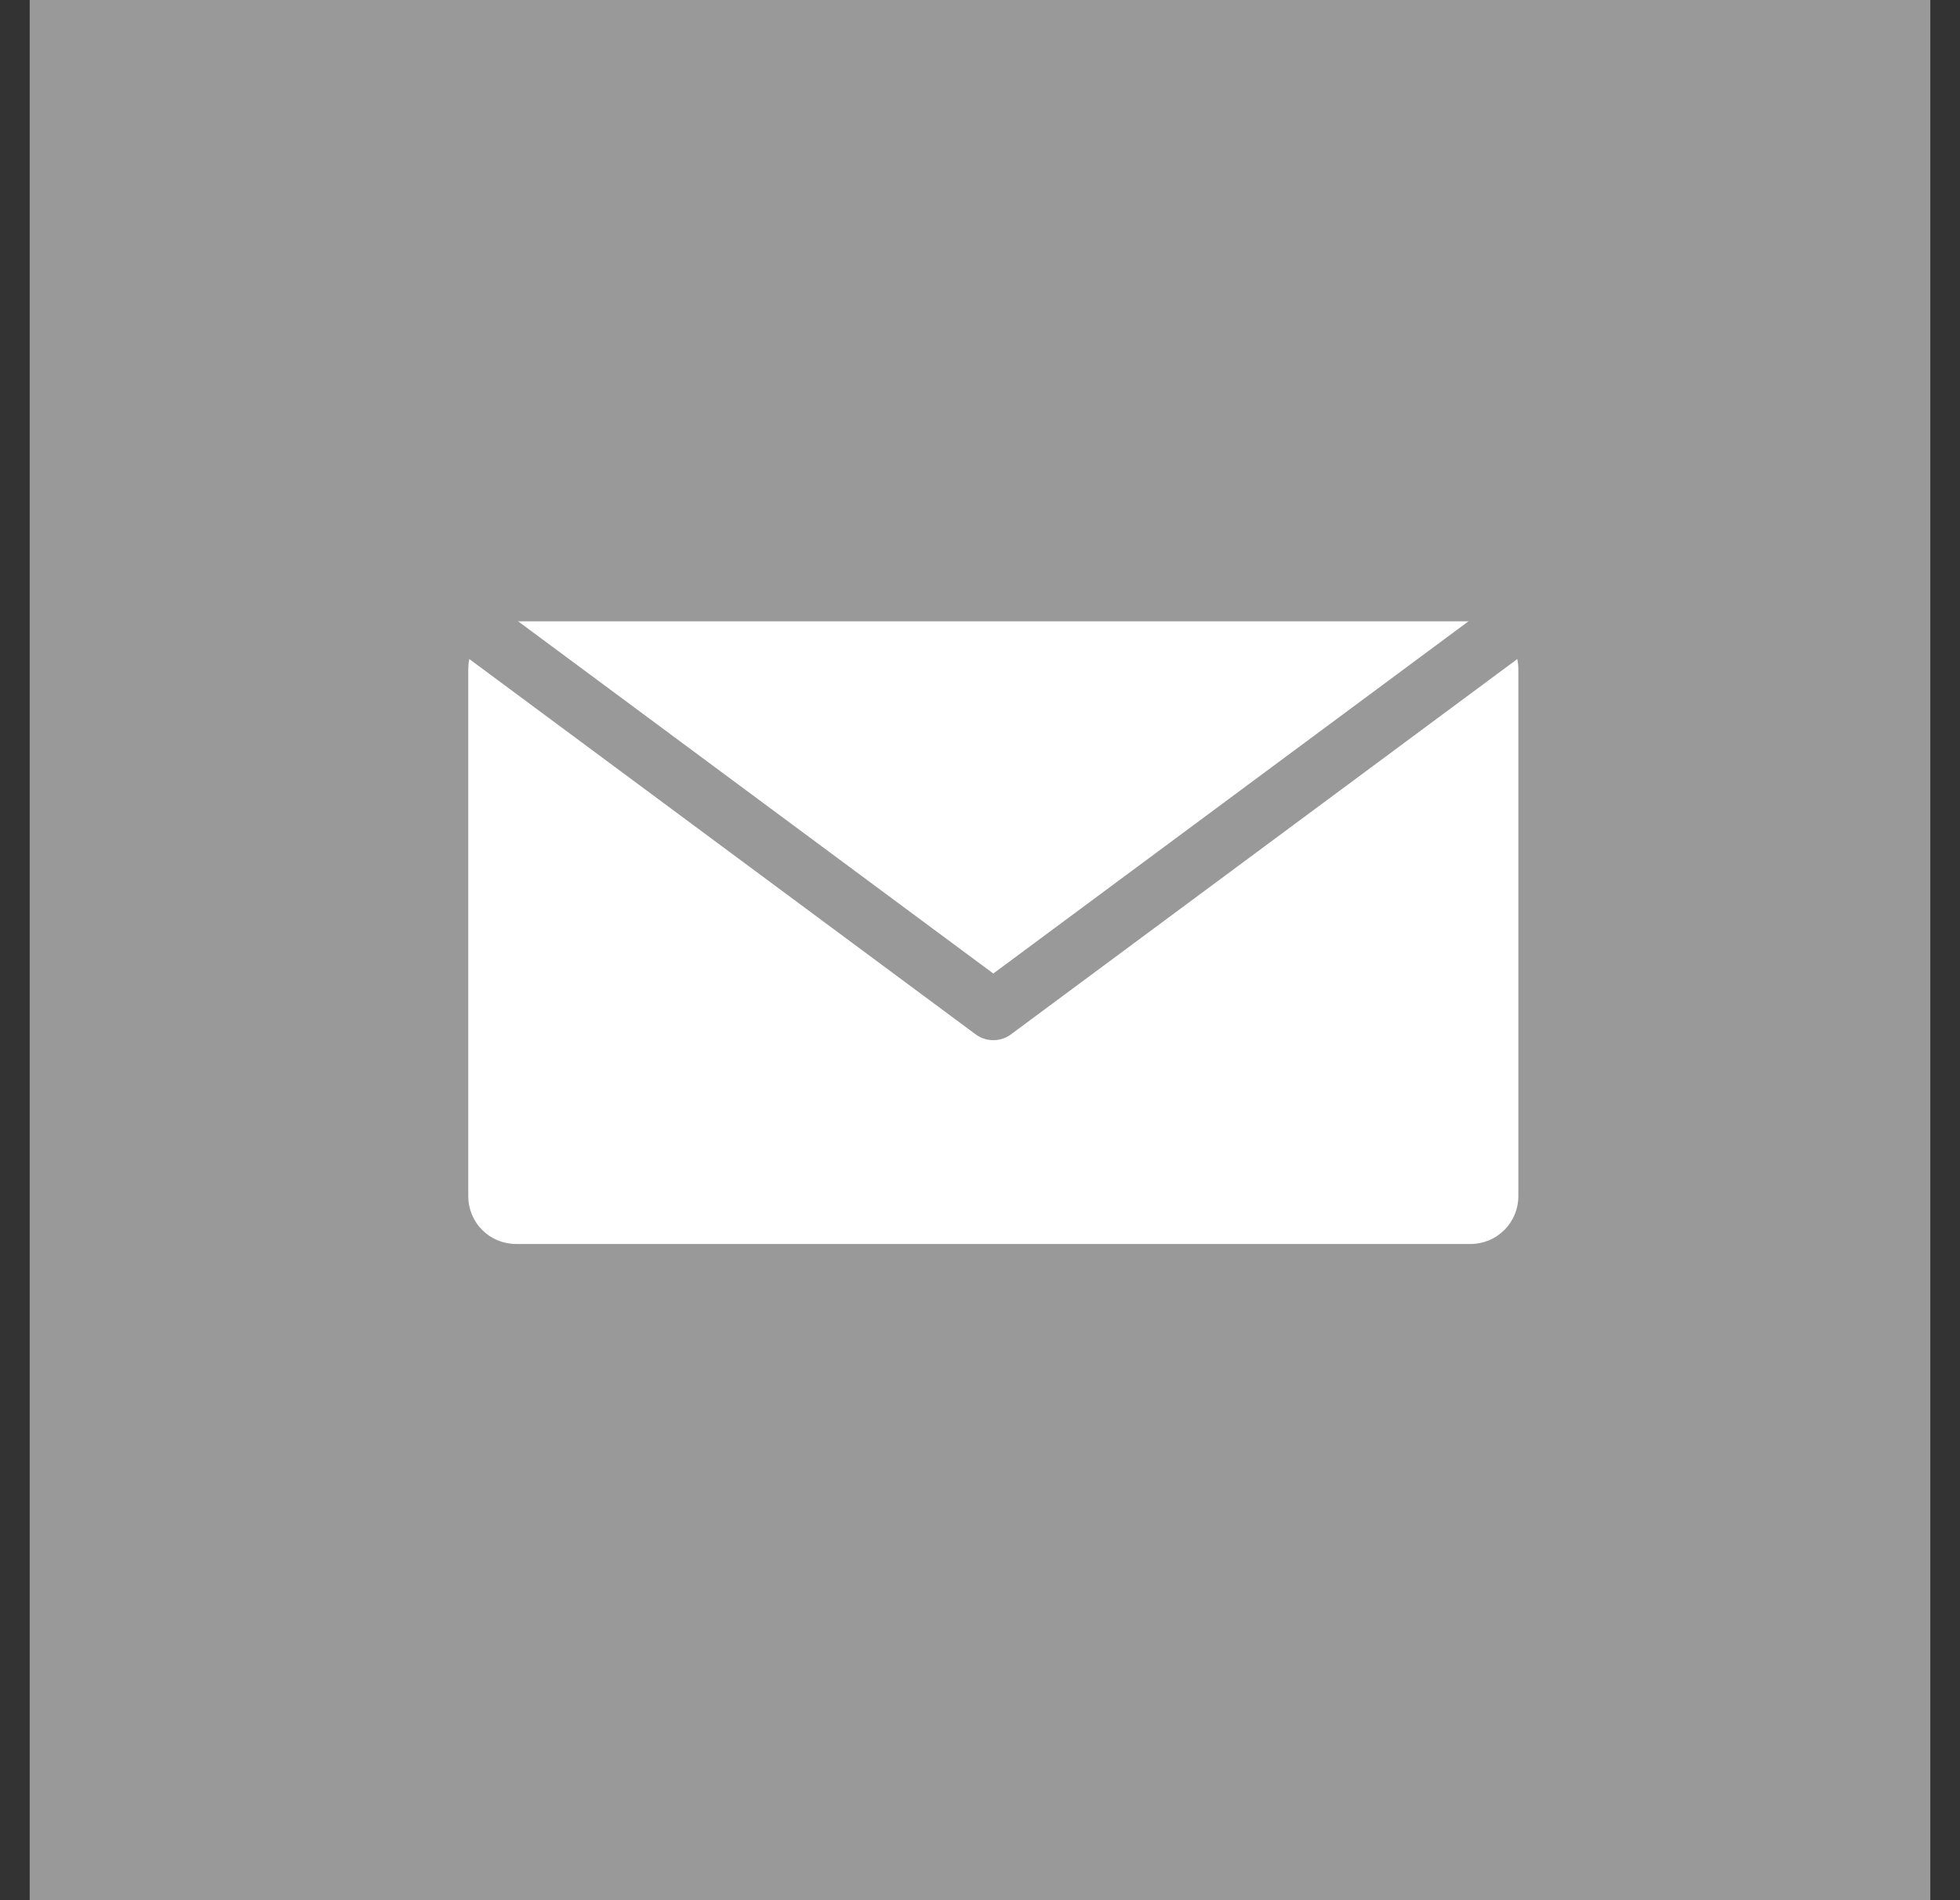 <svg width="33" height="32" viewBox="0 0 33 32" fill="none" xmlns="http://www.w3.org/2000/svg">
<rect x="0" y="0" width="33" height="32" fill="#333333" stroke="none"/>
<path d="M32.5 0H0.5V32H32.5V0Z" fill="#999999"/>
<path d="M8.687 10.463H24.761C24.974 10.463 25.178 10.547 25.328 10.698C25.479 10.849 25.564 11.053 25.564 11.266V20.146C25.564 20.359 25.479 20.563 25.328 20.714C25.178 20.864 24.974 20.949 24.761 20.949H8.687C8.474 20.949 8.27 20.864 8.119 20.714C7.969 20.563 7.884 20.359 7.884 20.146V11.266C7.884 11.053 7.969 10.849 8.119 10.698C8.27 10.547 8.474 10.463 8.687 10.463Z" fill="white"/>
<path d="M7.884 10.463L16.724 17.017L25.564 10.463" stroke="#999999" stroke-miterlimit="10" stroke-linecap="round" stroke-linejoin="round"/>
</svg>
